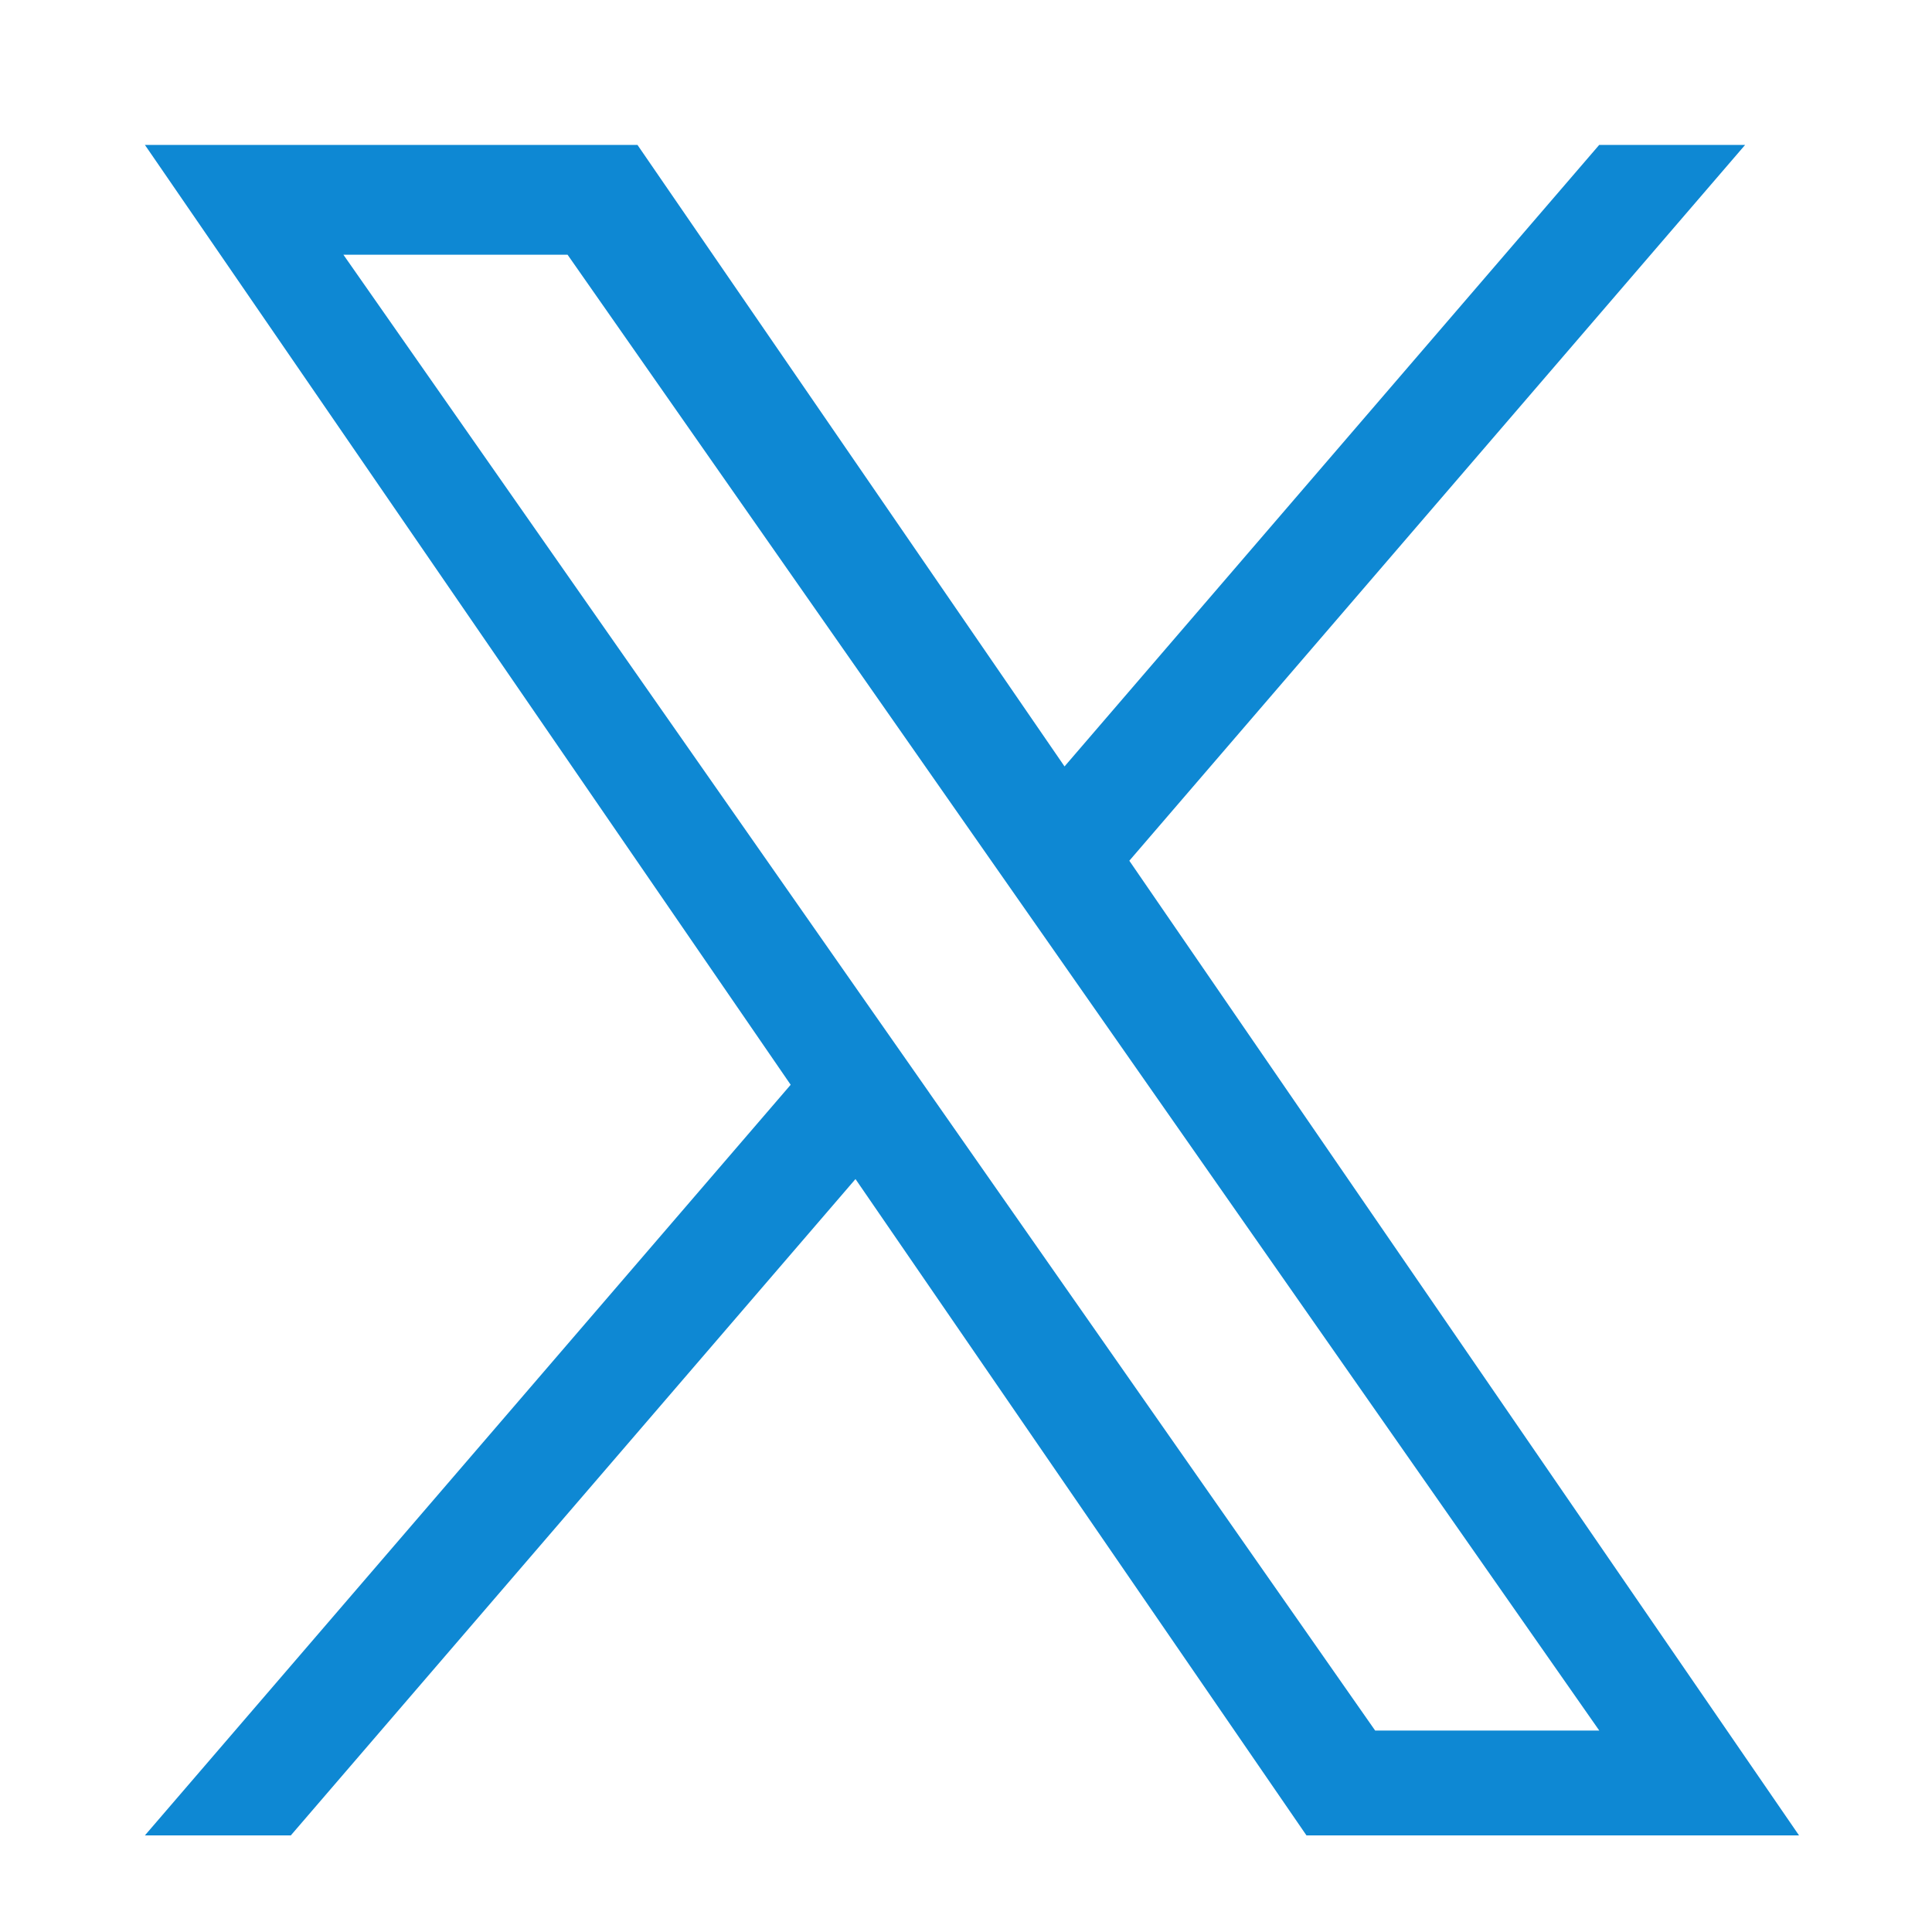 <svg width="40" height="40" viewBox="0 0 40 40" fill="none" xmlns="http://www.w3.org/2000/svg">
<path d="M23.382 17.82L36.131 3H33.11L22.04 15.868L13.198 3H3L16.37 22.459L3 38H6.021L17.712 24.411L27.049 38H37.247L23.381 17.82H23.382ZM19.244 22.63L17.889 20.693L7.11 5.274H11.751L20.449 17.717L21.804 19.655L33.111 35.829H28.471L19.244 22.631V22.63Z" fill="#0E88D3"/>
</svg>
